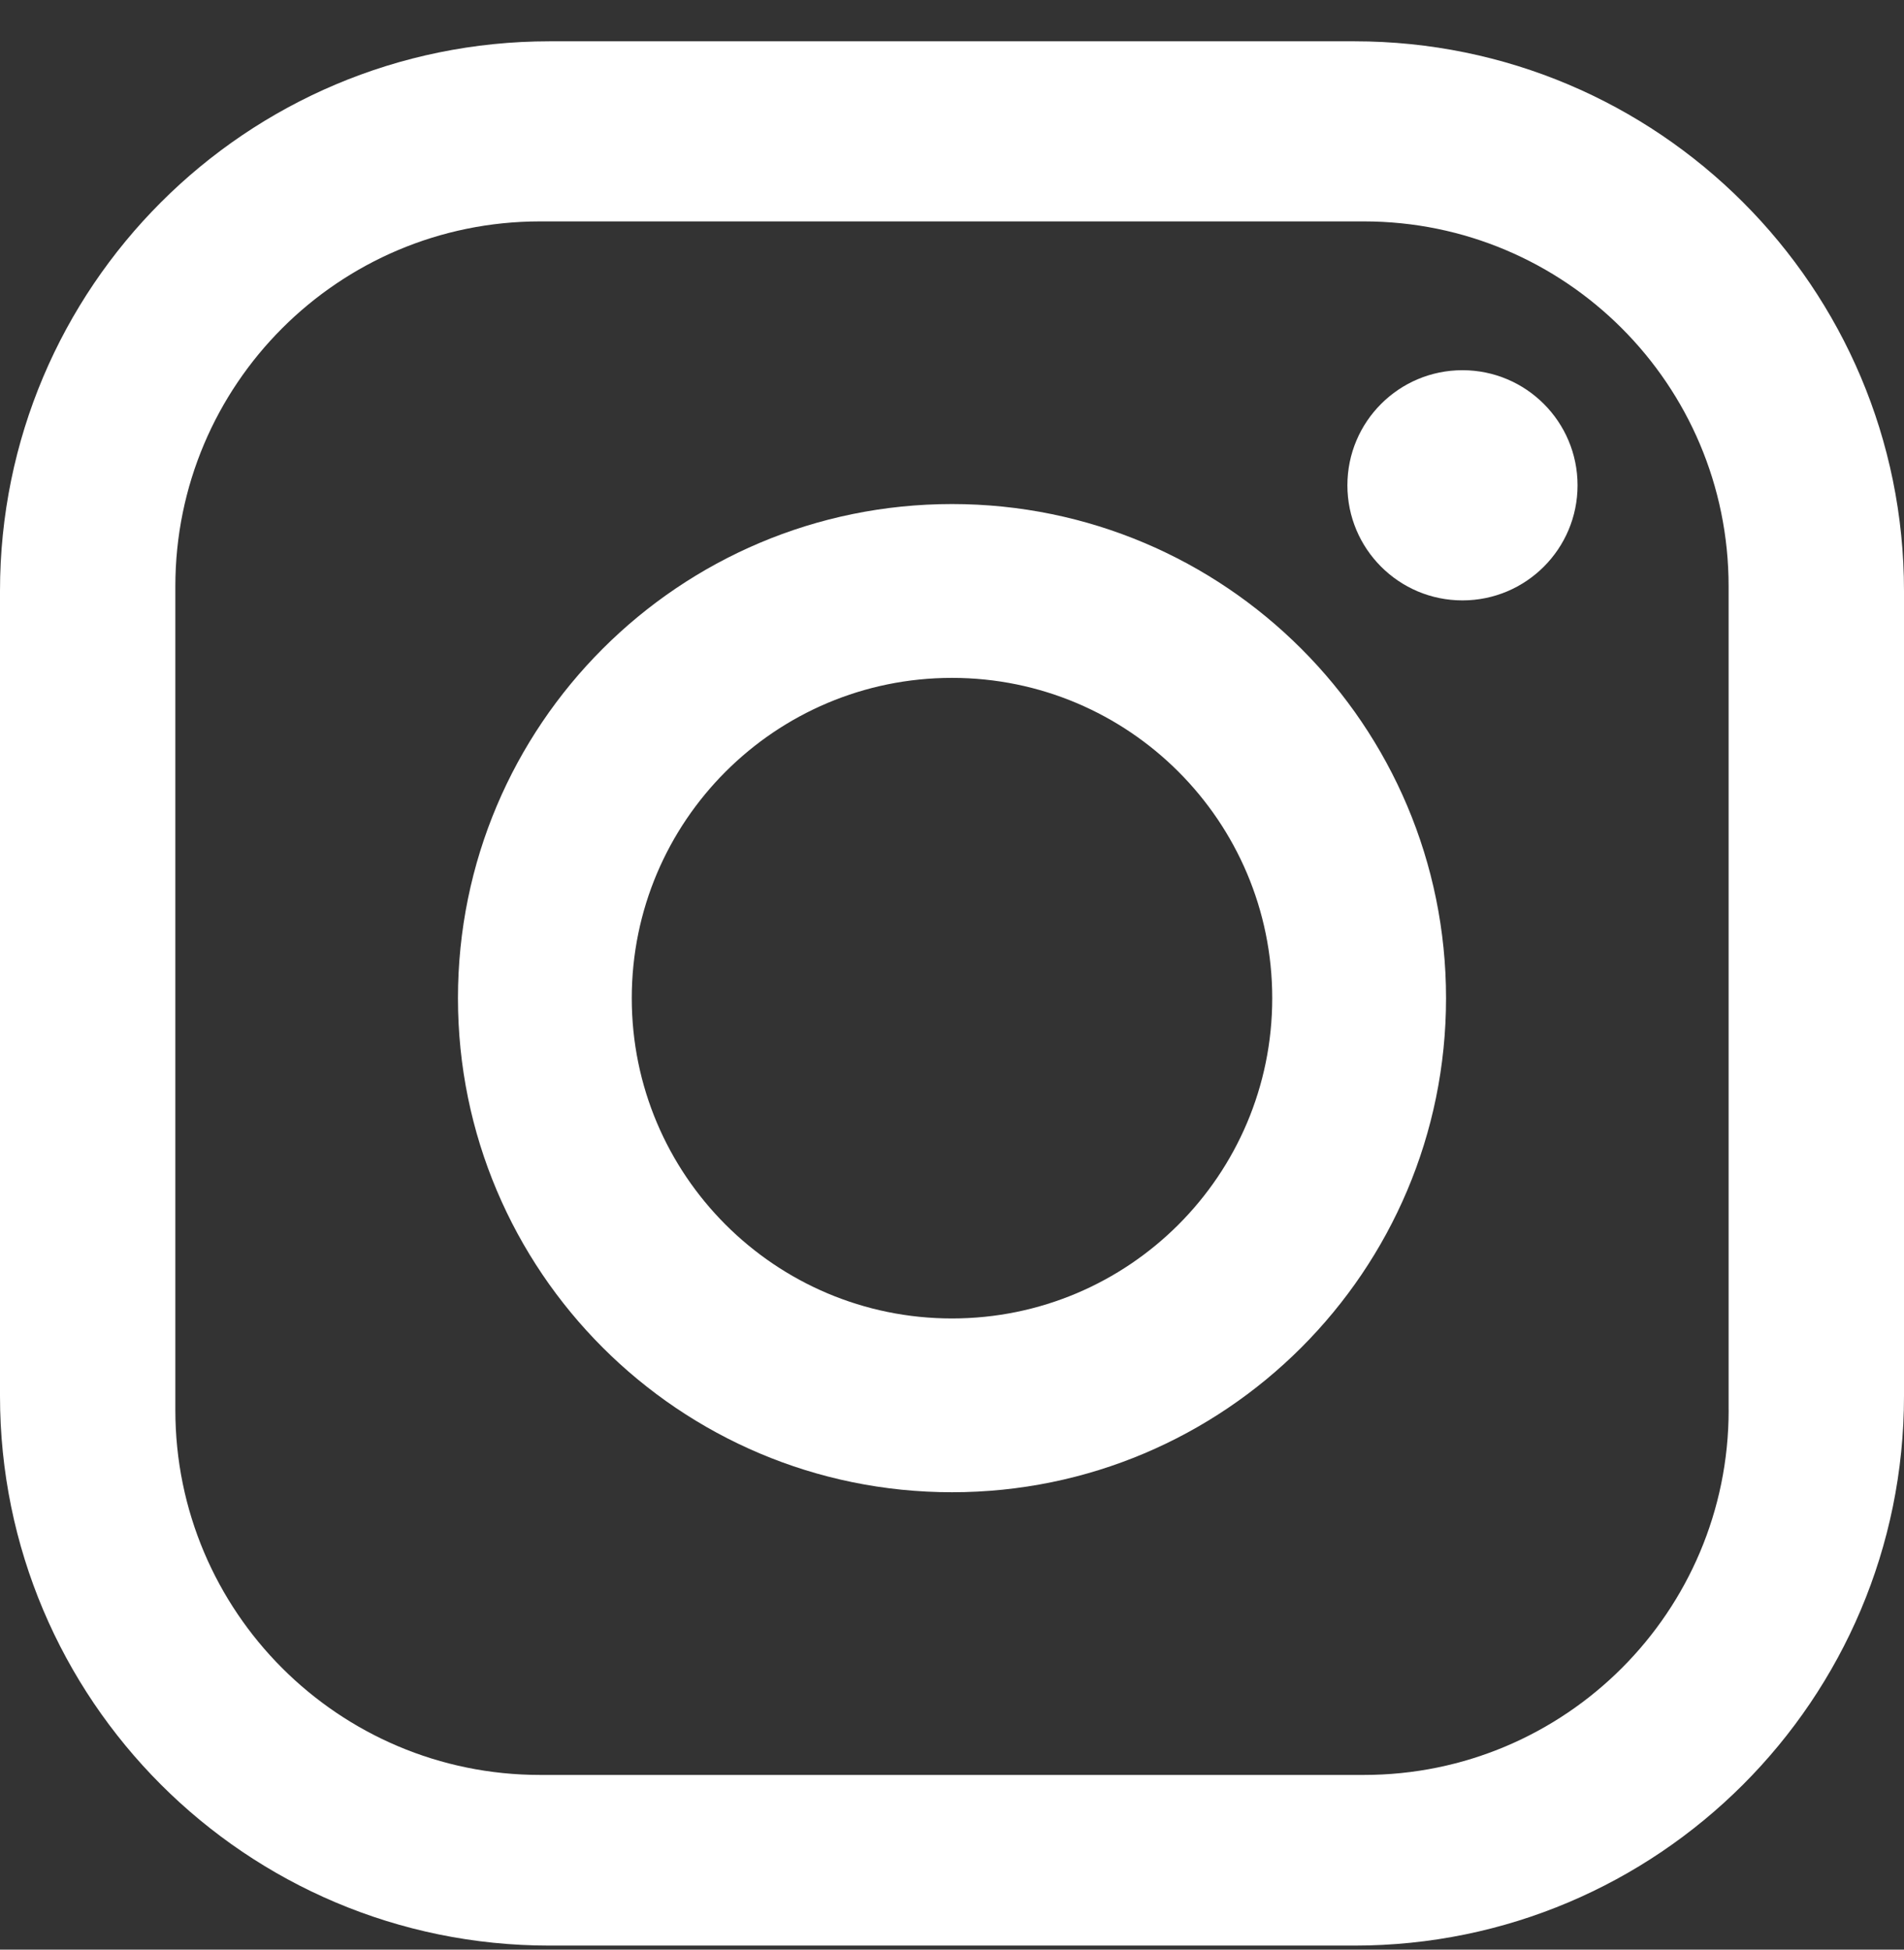 <svg width="42" height="43" viewBox="0 0 42 43" fill="none" xmlns="http://www.w3.org/2000/svg">
<rect x="0" y="0" width="42" height="43" fill="#333333" stroke="none"/>
<path d="M29.877 0.911H12.123C5.427 0.911 0 6.338 0 13.034V30.788C0 37.484 5.427 42.911 12.123 42.911H29.877C36.572 42.911 42 37.484 42 30.788V13.034C42 6.338 36.573 0.911 29.877 0.911ZM38.132 31.101C38.132 35.545 34.53 39.147 30.085 39.147H11.915C7.47 39.147 3.868 35.545 3.868 31.101V12.93C3.868 8.485 7.47 4.883 11.915 4.883H30.084C34.529 4.883 38.131 8.485 38.131 12.93V31.1L38.132 31.101Z" fill="white"/>
<path d="M21 11.117C14.982 11.117 10.102 15.996 10.102 22.015C10.102 28.033 14.982 32.912 21 32.912C27.018 32.912 31.898 28.033 31.898 22.015C31.898 15.996 27.018 11.117 21 11.117ZM21 29.079C17.099 29.079 13.936 25.916 13.936 22.015C13.936 18.114 17.099 14.951 21 14.951C24.901 14.951 28.064 18.114 28.064 22.015C28.064 25.916 24.901 29.079 21 29.079Z" fill="white"/>
<path d="M32.26 13.242C33.662 13.242 34.799 12.105 34.799 10.704C34.799 9.302 33.662 8.165 32.26 8.165C30.858 8.165 29.722 9.302 29.722 10.704C29.722 12.105 30.858 13.242 32.26 13.242Z" fill="white"/>
</svg>
